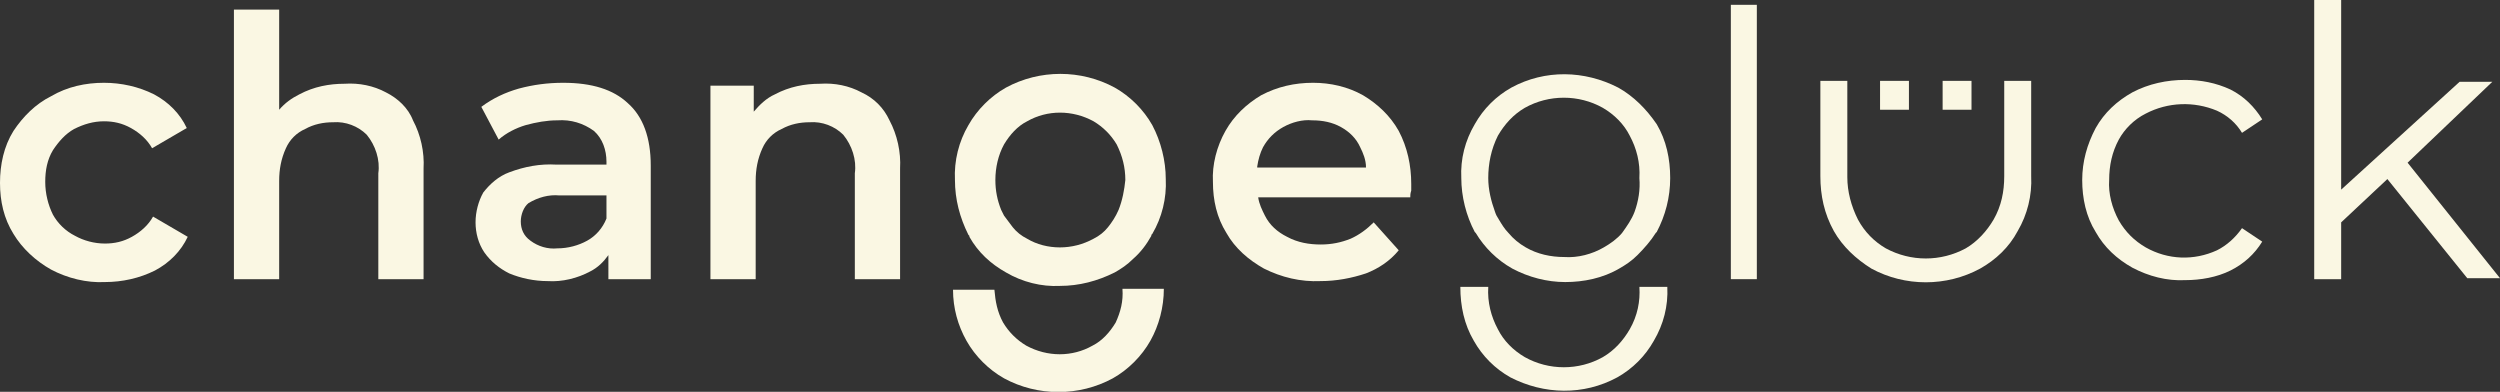 <?xml version="1.0" encoding="utf-8"?>
<!-- Generator: Adobe Illustrator 27.8.1, SVG Export Plug-In . SVG Version: 6.00 Build 0)  -->
<svg version="1.1" id="Ebene_1" xmlns="http://www.w3.org/2000/svg" xmlns:xlink="http://www.w3.org/1999/xlink" x="0px" y="0px"
	 viewBox="0 0 259.7 40.7" style="enable-background:new 0 0 259.7 40.7;" xml:space="preserve">
<rect x="0" y="0" width="259.7" height="40.7" fill="#333333" stroke="none"/>
<style type="text/css">
	.st0{fill:#FAF7E3;}
</style>
<g id="Gruppe_179" transform="translate(0 0)">
	<g>
		<g id="Gruppe_maskieren_179" transform="translate(0 0)">
			<path id="Pfad_171" class="st0" d="M7.7,13.4c1-0.5,2-0.8,3.1-0.8c1,0,1.9,0.2,2.8,0.7c0.9,0.5,1.7,1.2,2.2,2.1l3.6-2.1
				c-0.7-1.5-1.9-2.7-3.4-3.5c-1.6-0.8-3.4-1.2-5.2-1.2C8.9,8.6,7,9,5.3,10c-1.6,0.8-2.9,2.1-3.9,3.6C0.4,15.2,0,17.1,0,19
				c0,1.9,0.4,3.7,1.4,5.3c0.9,1.5,2.3,2.8,3.9,3.7c1.7,0.9,3.7,1.4,5.6,1.3c1.8,0,3.6-0.4,5.2-1.2c1.5-0.8,2.7-2,3.4-3.5l-3.6-2.1
				c-0.5,0.9-1.3,1.6-2.2,2.1c-0.9,0.5-1.8,0.7-2.8,0.7c-1.1,0-2.2-0.3-3.1-0.8C6.8,24,6,23.2,5.5,22.3c-0.5-1-0.8-2.2-0.8-3.4
				c0-1.2,0.2-2.3,0.8-3.3C6.1,14.7,6.8,13.9,7.7,13.4"/>
			<path id="Pfad_172" class="st0" d="M40.1,9.6c-1.3-0.7-2.8-1-4.3-0.9c-1.6,0-3.2,0.3-4.7,1.1c-0.8,0.4-1.5,0.9-2.1,1.6V1h-4.7v28
				H29V18.8c0-1.2,0.2-2.3,0.7-3.4c0.4-0.9,1.1-1.6,2-2c0.9-0.5,1.9-0.7,2.9-0.7c1.3-0.1,2.6,0.4,3.5,1.3c0.9,1.1,1.4,2.6,1.2,4V29
				h4.7V17.5c0.1-1.7-0.3-3.5-1.1-5C42.4,11.2,41.3,10.2,40.1,9.6"/>
			<path id="Pfad_173" class="st0" d="M58.5,8.6c-1.6,0-3.1,0.2-4.6,0.6c-1.4,0.4-2.7,1-3.9,1.9l1.8,3.4c0.8-0.7,1.8-1.2,2.8-1.5
				c1.1-0.3,2.2-0.5,3.3-0.5c1.4-0.1,2.7,0.3,3.8,1.1c0.9,0.8,1.3,2,1.3,3.2v0.3h-5.2c-1.7-0.1-3.3,0.2-4.9,0.8
				c-1.1,0.4-2,1.2-2.7,2.1c-0.5,0.9-0.8,2-0.8,3.1c0,1.1,0.3,2.2,0.9,3.1c0.7,1,1.6,1.7,2.6,2.2c1.2,0.5,2.6,0.8,4,0.8
				c1.5,0.1,3.1-0.3,4.4-1c0.8-0.4,1.4-1,1.9-1.7V29h4.4V17.2c0-2.9-0.8-5.1-2.4-6.5C63.7,9.3,61.5,8.6,58.5,8.6 M63,22.7
				c-0.4,1-1.1,1.8-2,2.3c-0.9,0.5-2,0.8-3.1,0.8c-1,0.1-2-0.2-2.8-0.8c-0.7-0.5-1-1.2-1-2c0-0.7,0.3-1.5,0.8-1.9
				c1-0.6,2.1-0.9,3.2-0.8H63L63,22.7z"/>
			<path id="Pfad_174" class="st0" d="M89.5,9.6c-1.3-0.7-2.8-1-4.3-0.9c-1.6,0-3.2,0.3-4.7,1.1c-0.9,0.4-1.6,1.1-2.2,1.8V8.9h-4.5
				V29h4.7V18.8c0-1.2,0.2-2.3,0.7-3.4c0.4-0.9,1.1-1.6,2-2c0.9-0.5,1.9-0.7,2.9-0.7c1.3-0.1,2.6,0.4,3.5,1.3c0.9,1.1,1.4,2.6,1.2,4
				V29h4.7V17.5c0.1-1.7-0.3-3.5-1.1-5C91.8,11.2,90.8,10.2,89.5,9.6"/>
			<path id="Pfad_175" class="st0" d="M141.6,9.9c-1.6-0.9-3.4-1.3-5.2-1.3c-1.9,0-3.7,0.4-5.4,1.3c-1.5,0.9-2.8,2.1-3.7,3.7
				c-0.9,1.6-1.4,3.5-1.3,5.3c0,1.9,0.4,3.7,1.4,5.3c0.9,1.6,2.3,2.8,3.9,3.7c1.8,0.9,3.8,1.4,5.9,1.3c1.6,0,3.2-0.3,4.7-0.8
				c1.3-0.5,2.5-1.3,3.4-2.4l-2.6-2.9c-0.7,0.7-1.5,1.3-2.4,1.7c-1,0.4-2,0.6-3.1,0.6c-1.2,0-2.4-0.2-3.5-0.8
				c-1-0.5-1.8-1.2-2.3-2.2c-0.3-0.6-0.6-1.2-0.7-1.9h15.8c0-0.2,0-0.4,0.1-0.7c0-0.3,0-0.5,0-0.7c0-1.9-0.4-3.8-1.3-5.5
				C144.4,12,143.1,10.8,141.6,9.9 M130.6,17.3c0.1-0.7,0.3-1.4,0.6-2c0.5-0.9,1.2-1.6,2.1-2.1c0.9-0.5,2-0.8,3-0.7
				c1.1,0,2.1,0.2,3,0.7c0.9,0.5,1.6,1.2,2,2.1c0.3,0.6,0.6,1.3,0.6,2.1H130.6z"/>
			<path id="Pfad_176" class="st0" d="M119.7,13c-0.9-1.6-2.3-3-3.9-3.9c-3.5-1.9-7.8-1.9-11.3,0c-1.6,0.9-3,2.3-3.9,3.9
				c-1,1.7-1.5,3.7-1.4,5.7c0,2,0.5,3.9,1.4,5.7c0,0,0.1,0.1,0.1,0.1l0,0.1c0.9,1.6,2.2,2.8,3.8,3.7c1.7,1,3.7,1.5,5.6,1.4
				c2,0,3.9-0.5,5.7-1.4c0.7-0.4,1.3-0.8,1.9-1.4c0.8-0.7,1.4-1.5,1.9-2.4l0-0.1c0,0,0.1-0.1,0.1-0.1c1-1.7,1.5-3.7,1.4-5.7
				C121.1,16.7,120.6,14.7,119.7,13z M116.2,21.8c-0.3,0.7-0.7,1.3-1.1,1.8c-0.4,0.5-0.9,0.9-1.5,1.2c-1.1,0.6-2.3,0.9-3.5,0.9
				c-1.2,0-2.4-0.3-3.4-0.9c-0.6-0.3-1.1-0.7-1.5-1.2c-0.3-0.4-0.6-0.8-0.9-1.2c-0.1-0.2-0.2-0.4-0.3-0.6c-0.4-1-0.6-2-0.6-3.1
				c0-1.3,0.3-2.6,0.9-3.7c0.6-1,1.4-1.9,2.4-2.4c2.1-1.2,4.7-1.2,6.9,0c1,0.6,1.8,1.4,2.4,2.4c0.6,1.2,0.9,2.4,0.9,3.7
				C116.8,19.7,116.6,20.8,116.2,21.8"/>
			<path id="Pfad_177" class="st0" d="M168.1,9.1c-3.5-1.8-7.6-1.9-11.1,0c-1.6,0.9-2.9,2.2-3.8,3.8c-1,1.7-1.5,3.6-1.4,5.6
				c0,1.9,0.5,3.9,1.4,5.6c0,0,0.1,0.1,0.1,0.1c0.9,1.5,2.2,2.8,3.8,3.7c1.7,0.9,3.6,1.4,5.5,1.4c1.9,0,3.9-0.4,5.6-1.4
				c0.7-0.4,1.3-0.8,1.9-1.4c0.7-0.7,1.4-1.5,1.9-2.3c0,0,0.1-0.1,0.1-0.1c0.9-1.7,1.4-3.6,1.4-5.6c0-2-0.4-3.9-1.4-5.6
				C171,11.3,169.7,10,168.1,9.1 M169.8,22c-0.3,0.8-0.8,1.5-1.3,2.2c-0.5,0.6-1.2,1.1-1.9,1.5c-1.2,0.7-2.7,1.1-4.1,1
				c-1.4,0-2.8-0.3-4-1c-0.7-0.4-1.3-0.9-1.8-1.5c-0.4-0.4-0.7-0.9-1-1.4c-0.2-0.3-0.3-0.5-0.4-0.8c-0.4-1.1-0.7-2.3-0.7-3.5
				c0-1.5,0.3-3,1-4.4c0.7-1.2,1.6-2.2,2.8-2.9c2.5-1.4,5.6-1.4,8.1,0c1.2,0.7,2.2,1.7,2.8,2.9c0.7,1.3,1.1,2.8,1,4.4
				C170.4,19.7,170.2,20.9,169.8,22"/>
			<path id="Pfad_178" class="st0" d="M169.3,34.2c-0.7,1.2-1.6,2.2-2.8,2.9c-2.5,1.4-5.6,1.4-8.1,0c-1.2-0.7-2.2-1.7-2.8-2.9
				c-0.7-1.3-1.1-2.8-1-4.4h-2.9c0,2,0.4,3.9,1.4,5.6c0.9,1.6,2.2,2.9,3.8,3.8c3.5,1.8,7.6,1.9,11.1,0c1.6-0.9,2.9-2.2,3.8-3.8
				c1-1.7,1.5-3.6,1.4-5.6h-2.9C170.4,31.3,170.1,32.8,169.3,34.2"/>
			<rect id="Rechteck_92" x="179.8" y="0.5" class="st0" width="2.7" height="28.5"/>
			<path id="Pfad_179" class="st0" d="M222.9,11.8c2.3-1.2,5-1.3,7.4-0.3c1.1,0.5,2,1.3,2.6,2.3l2.1-1.4c-0.8-1.3-1.9-2.4-3.3-3.1
				c-1.5-0.7-3.1-1-4.7-1c-1.9,0-3.8,0.4-5.5,1.3c-1.6,0.9-2.9,2.1-3.8,3.7c-0.9,1.7-1.4,3.5-1.4,5.4c0,1.9,0.4,3.8,1.4,5.4
				c0.9,1.6,2.2,2.8,3.8,3.7c1.7,0.9,3.6,1.4,5.5,1.3c1.6,0,3.3-0.3,4.7-1c1.4-0.7,2.5-1.7,3.3-3l-2.1-1.4c-0.7,1-1.6,1.8-2.6,2.3
				c-2.4,1.1-5.1,1-7.4-0.3c-1.2-0.7-2.1-1.6-2.8-2.8c-0.7-1.3-1.1-2.8-1-4.2c0-1.5,0.3-2.9,1-4.2C220.7,13.4,221.7,12.4,222.9,11.8
				"/>
			<path id="Pfad_180" class="st0" d="M250.1,16.9l8.8-8.4h-3.4l-12.3,11.2V0h-2.8v29h2.8v-5.9l4.8-4.5l8.3,10.3h3.4L250.1,16.9z"/>
			<rect id="Rechteck_93" x="195.3" y="8.4" class="st0" width="3" height="3"/>
			<rect id="Rechteck_94" x="201.8" y="8.4" class="st0" width="3" height="3"/>
			<path id="Pfad_181" class="st0" d="M208.2,18.3c0,1.6-0.3,3.1-1.1,4.5c-0.7,1.2-1.7,2.3-2.9,3c-2.6,1.4-5.7,1.4-8.3,0
				c-1.2-0.7-2.2-1.7-2.9-3c-0.7-1.4-1.1-2.9-1.1-4.4v-10h-2.8v9.9c0,2,0.4,3.9,1.4,5.7c0.9,1.6,2.3,2.9,3.9,3.9
				c3.5,1.9,7.8,1.9,11.3,0c1.6-0.9,3-2.2,3.9-3.9c1-1.7,1.5-3.7,1.4-5.7V8.4h-2.8L208.2,18.3z"/>
			<path id="Pfad_182" class="st0" d="M115.9,33.5c-0.6,1-1.4,1.9-2.4,2.4c-2.1,1.2-4.7,1.2-6.9,0c-1-0.6-1.8-1.4-2.4-2.4
				c-0.6-1.1-0.8-2.2-0.9-3.4h-4.3c0,1.9,0.5,3.7,1.4,5.3l0,0c0.9,1.6,2.3,3,3.9,3.9c3.5,1.9,7.8,1.9,11.3,0c1.6-0.9,3-2.3,3.9-3.9
				c0.9-1.6,1.4-3.5,1.4-5.4h-4.3C116.7,31.3,116.4,32.4,115.9,33.5"/>
		</g>
	</g>
</g>
</svg>
